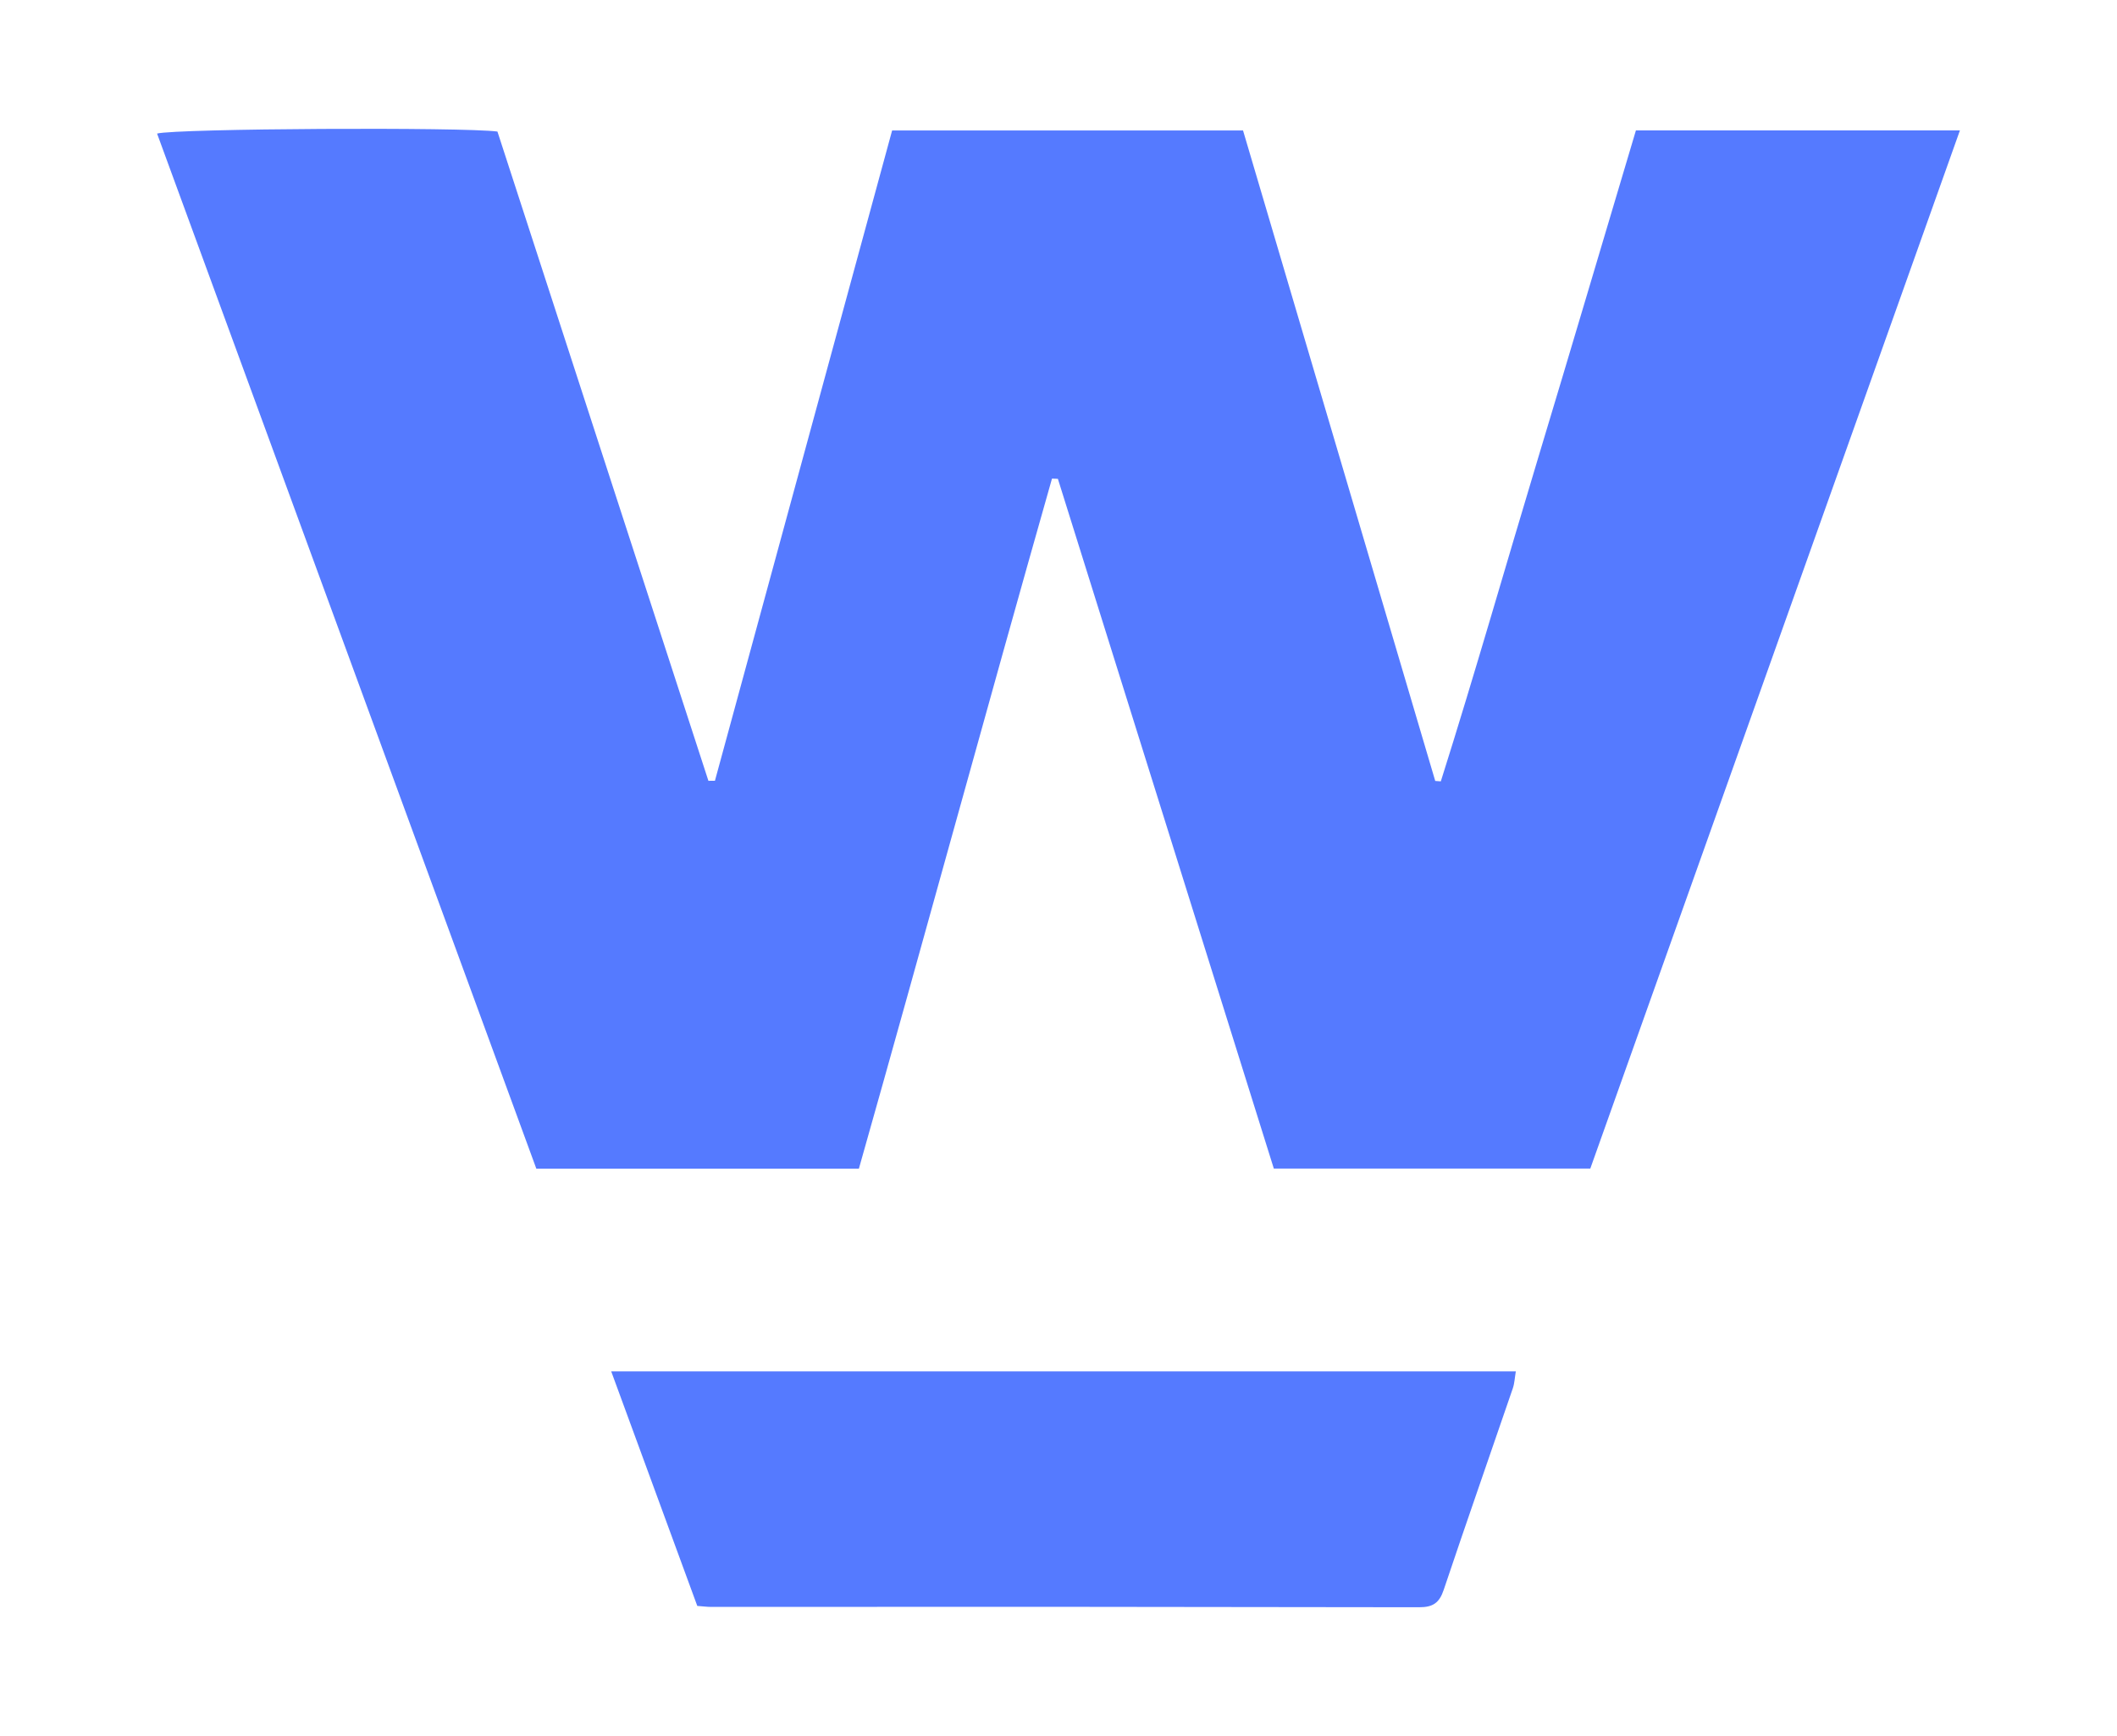 <svg xmlns="http://www.w3.org/2000/svg" width="2263.397" height="1856.05" data-name="Group 6"><defs><clipPath id="a"><path fill="#557aff" d="M0 0h2263.397v1856.05H0z" data-name="Rectangle 5"/></clipPath></defs><g fill="#557aff" clip-path="url(#a)" data-name="Group 5"><path d="m764.37 834.749 189.45-695.282h375.165q102.8 347.891 205.5 695.461 2.986.22 5.971.435c36.4-115.061 69.458-231.167 104.32-346.7 35.046-116.134 69.439-232.467 104.282-349.262h346.407c-132.146 371.142-263.56 740.232-395.182 1109.908h-338.375l-230.864-737.367-6.311-.241c-69.78 245.463-136.761 491.729-206.455 737.764H573.426Q370.831 696.532 167.938 142.795c20.315-5.474 327.818-7.034 363.9-2.155q112.534 346.317 225.56 694.133 3.482-.014 6.973-.024" data-name="Path 19"/><path d="M745.502 1716.914c-30.559-83.267-60.8-165.651-92.033-250.767h967.186c-1.182 6.907-1.39 12.769-3.205 18.074-24.6 71.865-49.753 143.54-73.916 215.547-4.666 13.913-11.507 18.6-26.271 18.57q-378.888-.7-757.771-.392c-3.47 0-6.94-.5-13.989-1.031" data-name="Path 20"/></g></svg>